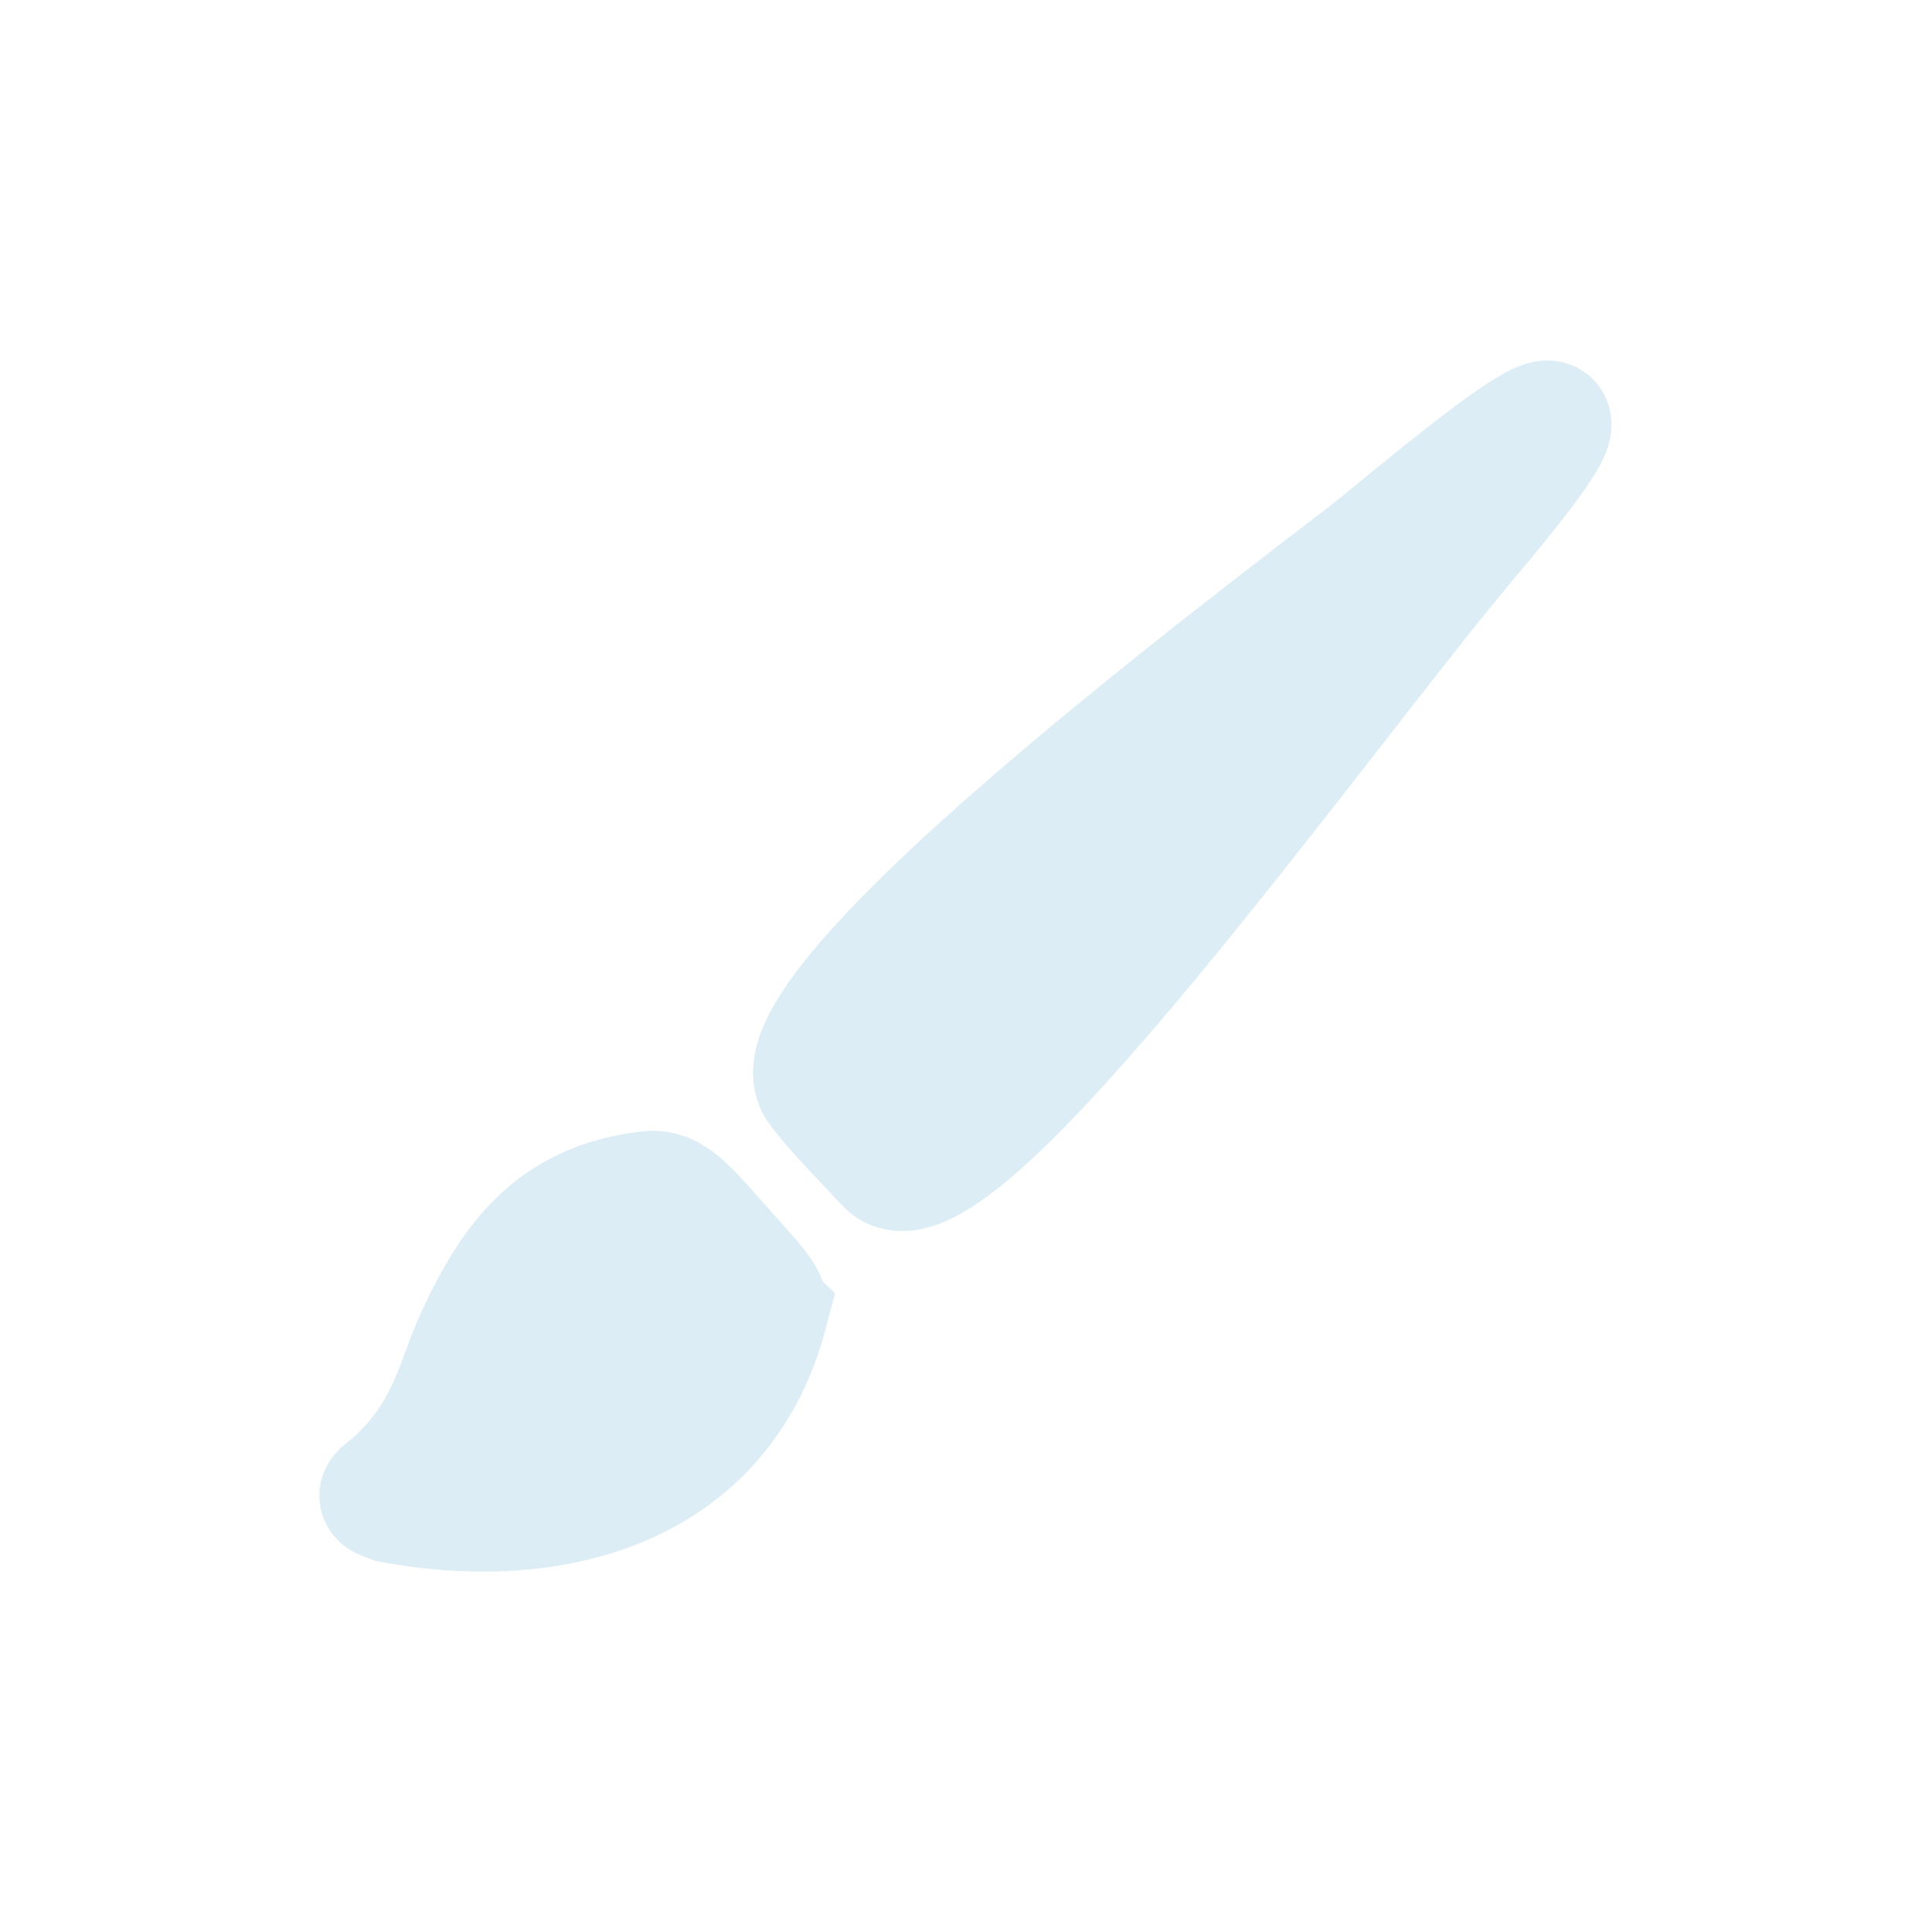 <?xml version="1.0" encoding="UTF-8" standalone="no"?>
<!-- Created with Inkscape (http://www.inkscape.org/) -->

<svg
   width="15.875mm"
   height="15.875mm"
   viewBox="0 0 15.875 15.875"
   version="1.1"
   id="svg1"
   xml:space="preserve"
   xmlns="http://www.w3.org/2000/svg"
   xmlns:svg="http://www.w3.org/2000/svg"><defs
     id="defs1" /><path
     style="fill:#dcedf5;stroke:#dcedf5;stroke-width:1;stroke-dasharray:none;stroke-opacity:1"
     d="M 6.302,10.784 C 6.326,10.665 6.161,10.515 5.865,10.178 5.602,9.878 5.49,9.766 5.31,9.796 4.546,9.891 4.205,10.36 3.91,11.003 3.743,11.371 3.688,11.791 3.202,12.215 c -0.108,0.079 -0.107,0.083 0.018,0.128 1.315,0.243 2.7,-0.107 3.083,-1.558 z M 12.053,4.439 C 13.486,2.743 12.4,3.594 11.359,4.453 10.898,4.833 6.244,8.245 6.722,8.935 6.838,9.101 7.154,9.42 7.284,9.562 7.817,10.141 10.865,5.848 12.053,4.439 Z"
     id="path8" /></svg>
